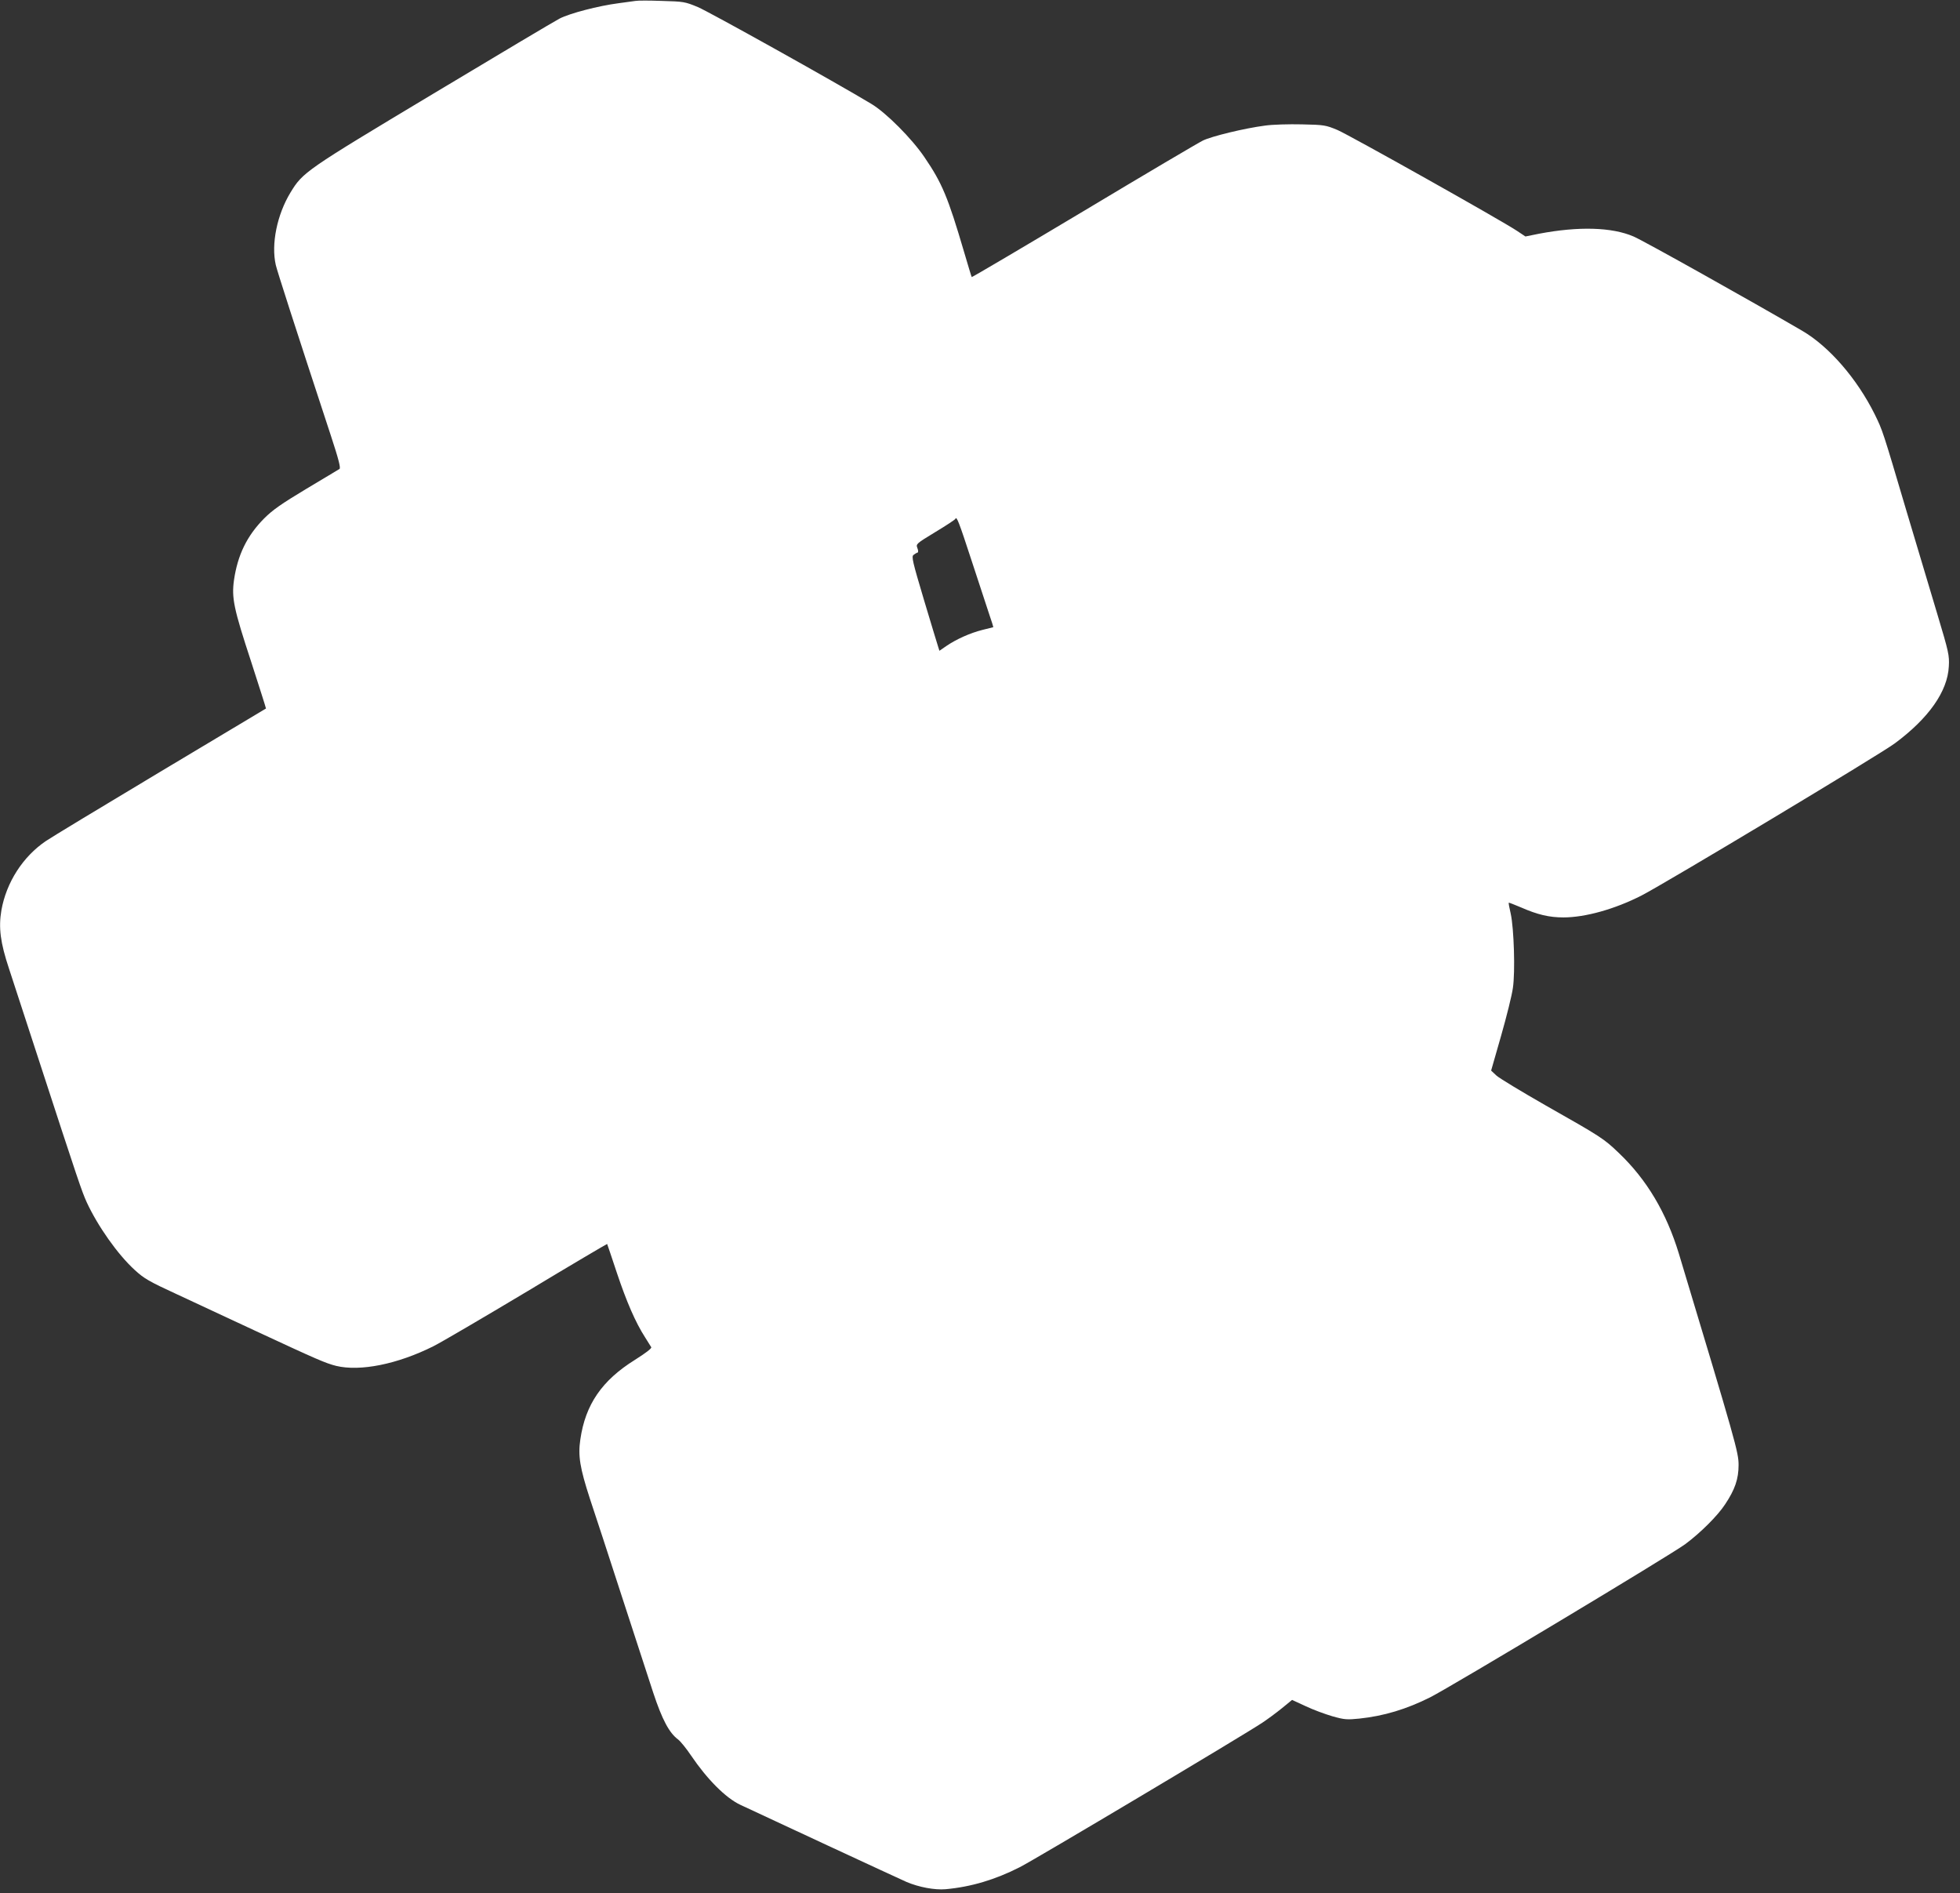 <?xml version="1.0" standalone="no"?>
<!DOCTYPE svg PUBLIC "-//W3C//DTD SVG 20010904//EN"
 "http://www.w3.org/TR/2001/REC-SVG-20010904/DTD/svg10.dtd">
<svg version="1.0" xmlns="http://www.w3.org/2000/svg"
 width="1280pt" height="1236pt" viewBox="0 0 1280 1236"
 preserveAspectRatio="xMidYMid meet">
<rect x="0" y="0" width="1280" height="1236" fill="#333333" stroke="none"/>
<g transform="translate(0,1236) scale(0.1,-0.1)"
fill="#ffffff" stroke="none">
<path d="M4150 12354 c-14 -2 -63 -9 -110 -15 -132 -17 -319 -66 -385 -100
-33 -17 -406 -239 -829 -493 -832 -499 -848 -510 -929 -643 -88 -145 -127
-337 -96 -473 9 -39 118 -379 360 -1115 51 -155 65 -211 56 -217 -7 -4 -104
-63 -217 -130 -163 -98 -219 -137 -275 -193 -112 -113 -173 -238 -197 -403
-16 -117 -2 -185 112 -532 54 -167 98 -305 97 -306 -1 -1 -312 -187 -692 -414
-379 -227 -715 -430 -745 -451 -151 -102 -259 -271 -291 -453 -19 -113 -7
-210 50 -381 27 -82 113 -346 191 -585 265 -813 283 -865 316 -939 72 -156
203 -342 314 -443 61 -56 94 -75 272 -157 112 -52 343 -160 513 -239 413 -192
460 -212 530 -230 157 -38 401 11 635 128 52 26 328 188 614 359 285 172 520
310 521 309 1 -2 30 -87 64 -190 63 -188 121 -322 184 -420 18 -29 36 -58 40
-64 4 -8 -36 -38 -107 -83 -215 -134 -323 -291 -356 -519 -16 -107 -3 -186 63
-389 31 -92 124 -377 207 -633 83 -256 176 -540 206 -632 58 -175 104 -262
162 -305 16 -12 54 -59 85 -105 105 -155 226 -277 322 -322 103 -49 1051 -489
1084 -503 82 -35 185 -54 256 -48 166 15 324 62 485 144 94 47 1469 866 1585
944 33 22 90 64 127 94 l66 54 89 -41 c48 -23 127 -52 175 -66 78 -22 95 -23
175 -15 162 17 309 62 463 139 138 70 1575 932 1667 1001 98 73 210 184 259
259 64 96 88 165 88 257 0 83 -19 149 -390 1380 -81 266 -209 483 -392 657
-98 94 -115 105 -477 310 -159 91 -305 179 -323 196 l-34 32 65 227 c36 126
71 266 77 312 16 105 7 389 -14 485 -9 38 -15 71 -13 72 1 2 38 -13 81 -31
107 -47 184 -65 276 -65 142 0 336 54 510 143 149 76 1559 922 1655 994 221
164 344 339 352 502 4 72 0 91 -75 341 -44 146 -135 450 -202 675 -156 527
-155 524 -207 630 -116 233 -297 442 -473 545 -331 193 -1036 588 -1102 616
-142 61 -358 67 -617 18 l-89 -18 -54 36 c-103 69 -1094 625 -1173 659 -77 32
-86 34 -233 37 -84 2 -192 -1 -240 -8 -133 -17 -351 -70 -407 -98 -27 -13
-378 -220 -778 -460 -400 -239 -729 -433 -731 -431 -2 2 -24 76 -50 164 -105
357 -143 449 -259 619 -82 121 -250 290 -347 348 -241 145 -1059 601 -1133
632 -84 35 -93 36 -235 40 -81 3 -158 3 -172 0z m2195 -3654 c48 -146 100
-303 115 -350 16 -46 28 -85 27 -85 -1 0 -33 -8 -72 -18 -79 -20 -169 -60
-235 -105 l-45 -31 -7 22 c-4 12 -46 150 -93 307 -77 258 -83 286 -69 297 9 7
21 14 26 15 6 2 5 14 -1 30 -10 26 -8 28 117 104 70 42 129 81 131 86 8 21 23
-18 106 -272z"/>
</g>
</svg>
